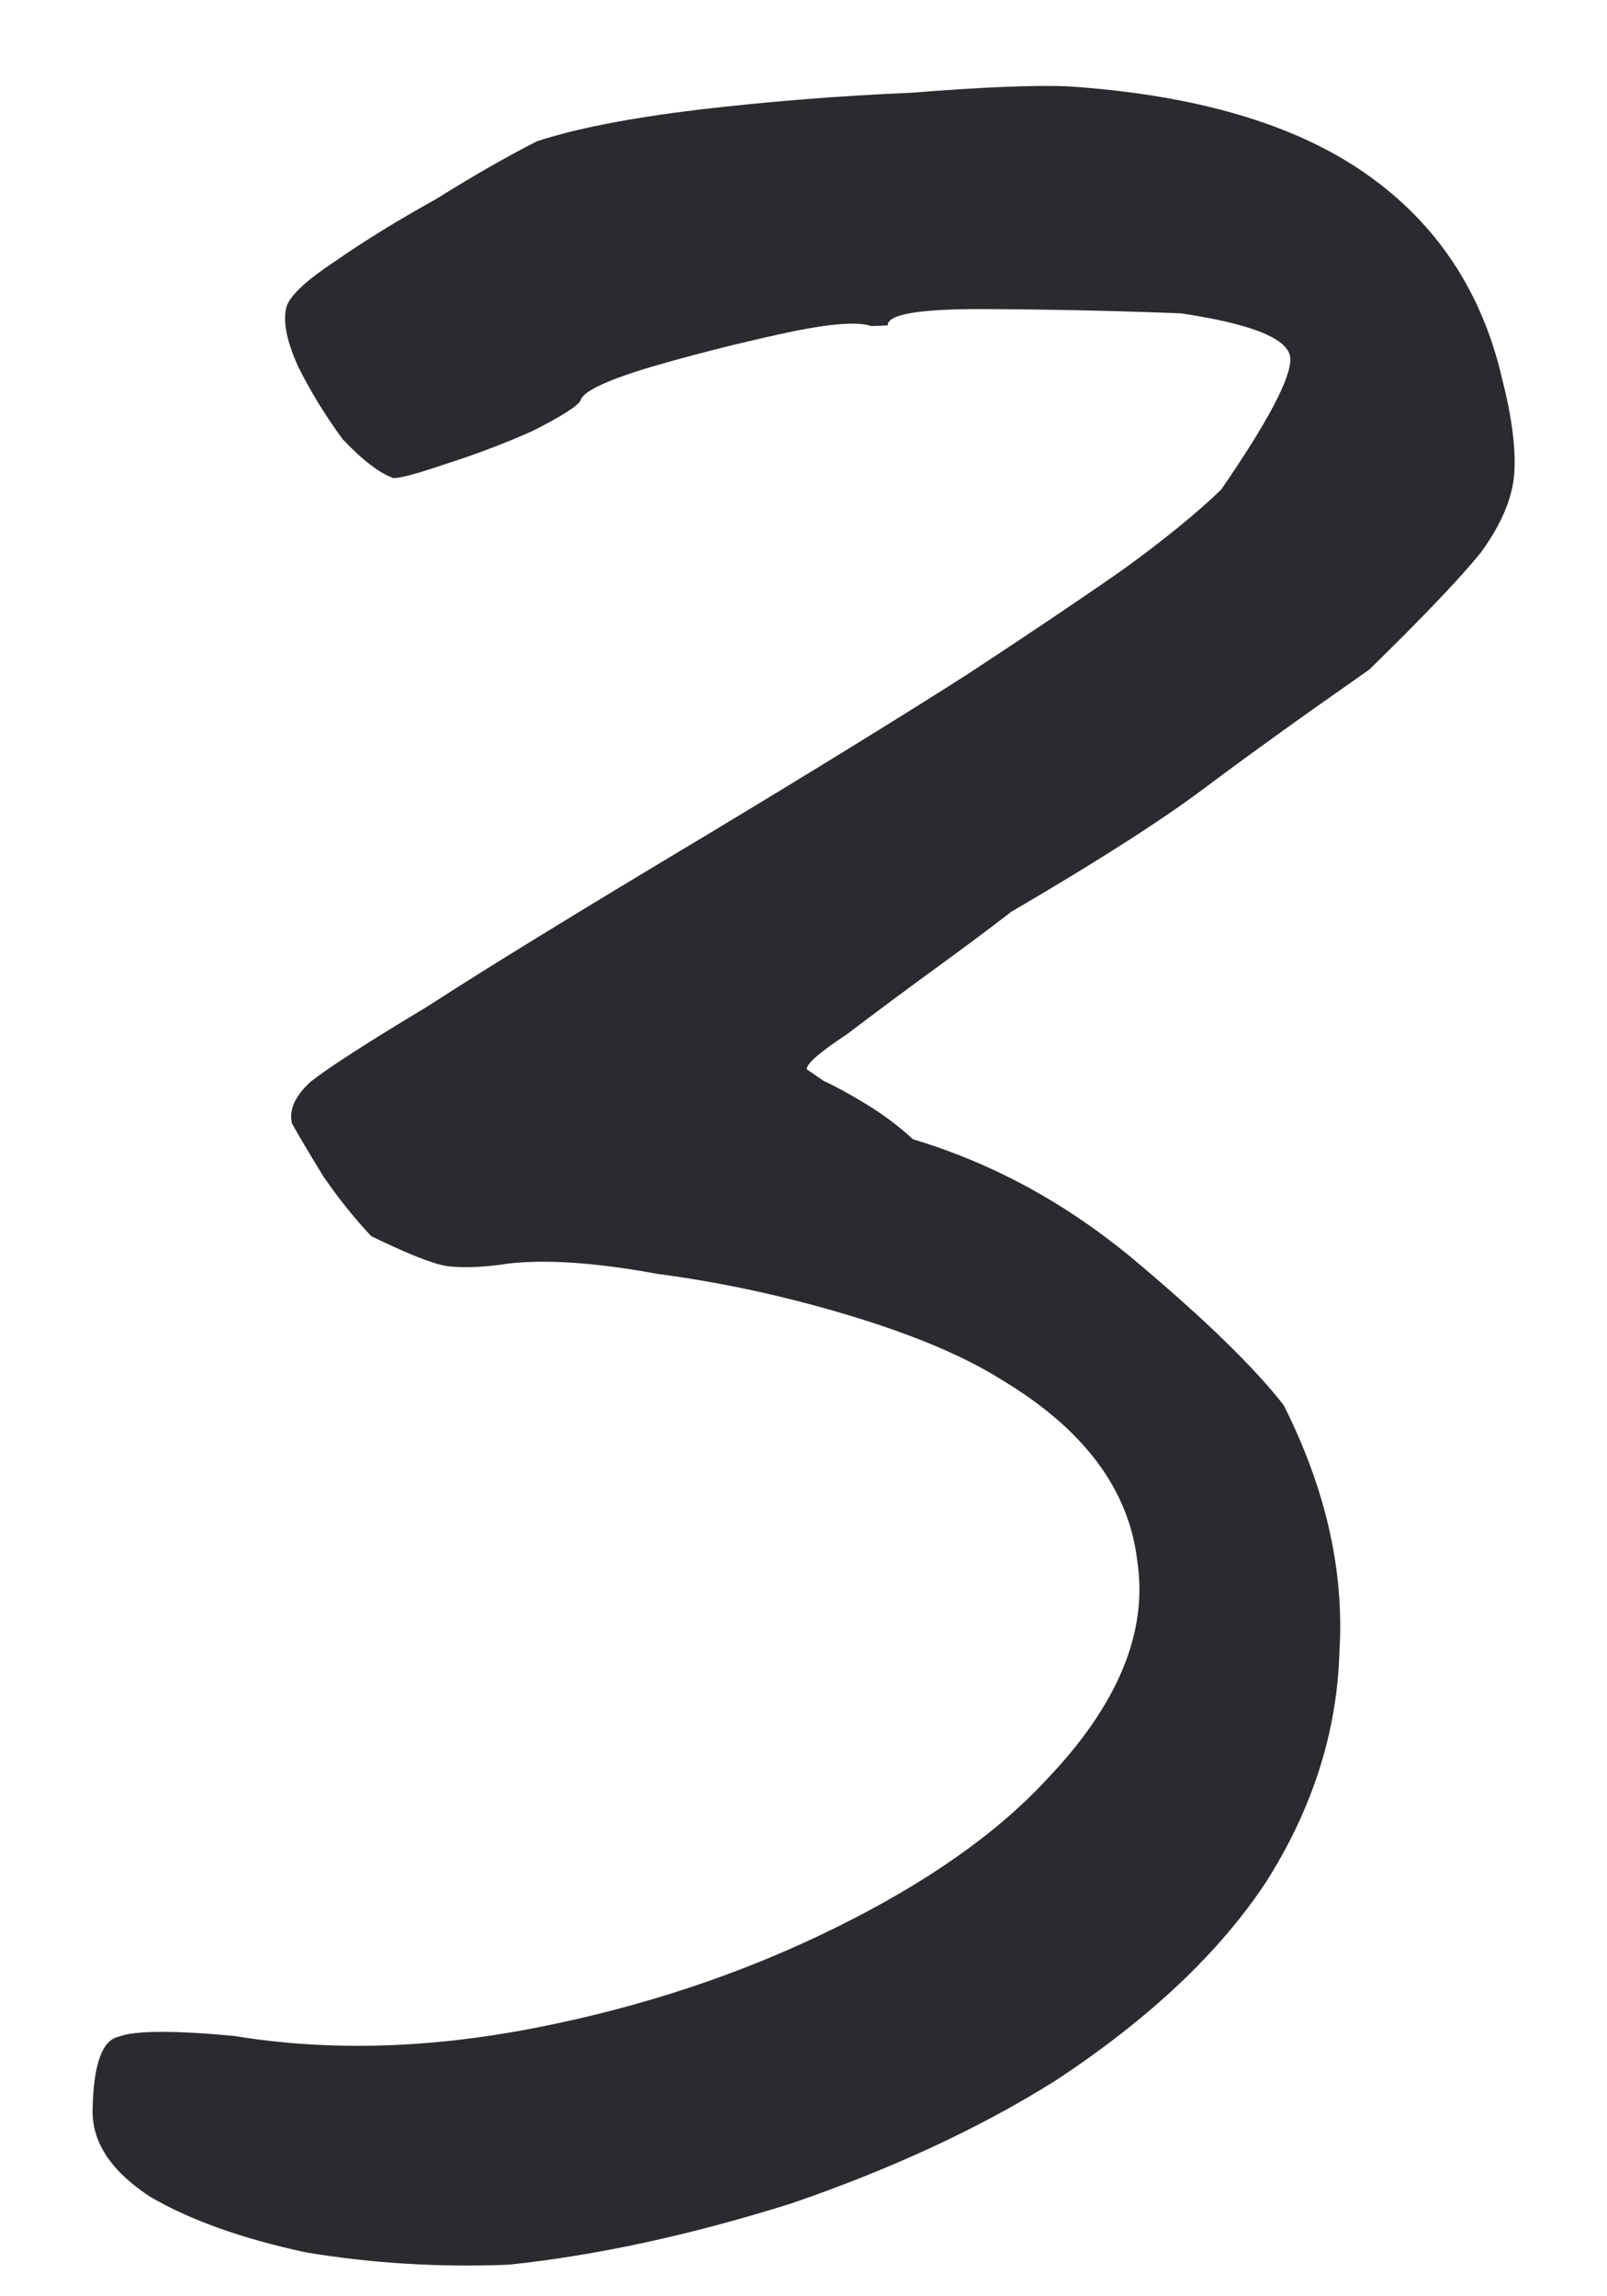 <?xml version="1.0" encoding="UTF-8"?> <svg xmlns="http://www.w3.org/2000/svg" width="14" height="20" viewBox="0 0 14 20" fill="none"> <path d="M4.431 19.725C3.831 19.749 3.241 19.714 2.661 19.617C2.103 19.496 1.652 19.335 1.308 19.133C0.962 18.907 0.795 18.649 0.807 18.361C0.816 17.976 0.891 17.769 1.034 17.739C1.176 17.685 1.512 17.683 2.043 17.733C2.865 17.868 3.741 17.843 4.67 17.661C5.599 17.479 6.464 17.191 7.265 16.797C8.065 16.404 8.684 15.97 9.121 15.496C9.742 14.846 10.004 14.21 9.907 13.59C9.833 12.969 9.439 12.444 8.725 12.017C8.404 11.814 7.964 11.628 7.405 11.459C6.845 11.29 6.288 11.169 5.732 11.096C5.2 10.998 4.766 10.967 4.432 11.005C4.217 11.038 4.037 11.046 3.892 11.027C3.771 11.008 3.551 10.921 3.233 10.766C3.082 10.604 2.943 10.43 2.815 10.243C2.686 10.032 2.596 9.88 2.544 9.786C2.515 9.667 2.57 9.545 2.709 9.419C2.872 9.292 3.211 9.074 3.727 8.764C4.241 8.431 5.038 7.942 6.116 7.297C7.101 6.704 7.874 6.227 8.436 5.868C9.02 5.484 9.476 5.177 9.803 4.947C10.153 4.692 10.431 4.465 10.639 4.264C11.047 3.671 11.248 3.29 11.241 3.122C11.234 2.954 10.916 2.823 10.288 2.729C9.686 2.706 9.109 2.694 8.557 2.692C8.004 2.691 7.73 2.738 7.734 2.834C7.734 2.834 7.722 2.835 7.698 2.836C7.698 2.836 7.662 2.837 7.59 2.84C7.468 2.797 7.205 2.82 6.8 2.909C6.396 2.998 6.003 3.098 5.624 3.21C5.268 3.32 5.08 3.412 5.059 3.485C5.037 3.534 4.896 3.624 4.637 3.755C4.401 3.86 4.153 3.955 3.892 4.038C3.655 4.119 3.501 4.162 3.429 4.165C3.307 4.122 3.158 4.008 2.983 3.823C2.83 3.613 2.701 3.402 2.596 3.19C2.49 2.954 2.459 2.775 2.502 2.654C2.546 2.556 2.685 2.43 2.919 2.276C3.176 2.097 3.469 1.917 3.797 1.735C4.125 1.53 4.419 1.362 4.677 1.231C5.009 1.121 5.474 1.03 6.071 0.957C6.693 0.884 7.315 0.834 7.939 0.808C8.561 0.758 9.017 0.74 9.306 0.752C10.414 0.826 11.277 1.079 11.895 1.51C12.513 1.941 12.91 2.537 13.086 3.298C13.171 3.631 13.207 3.906 13.192 4.123C13.177 4.339 13.078 4.572 12.896 4.819C12.713 5.043 12.391 5.381 11.929 5.832C11.345 6.24 10.867 6.584 10.494 6.864C10.121 7.144 9.56 7.503 8.809 7.942C8.646 8.069 8.425 8.234 8.145 8.438C7.865 8.642 7.609 8.833 7.376 9.01C7.142 9.164 7.026 9.265 7.028 9.313C7.028 9.313 7.078 9.347 7.176 9.415C7.274 9.459 7.397 9.526 7.545 9.616C7.693 9.706 7.829 9.808 7.954 9.923C8.659 10.134 9.311 10.492 9.908 10.996C10.505 11.499 10.931 11.914 11.184 12.24C11.551 12.97 11.712 13.684 11.669 14.382C11.65 15.079 11.437 15.749 11.031 16.39C10.624 17.007 10.011 17.585 9.193 18.123C8.537 18.535 7.771 18.89 6.895 19.191C6.017 19.467 5.196 19.645 4.431 19.725Z" fill="#292B2E"></path> </svg> 